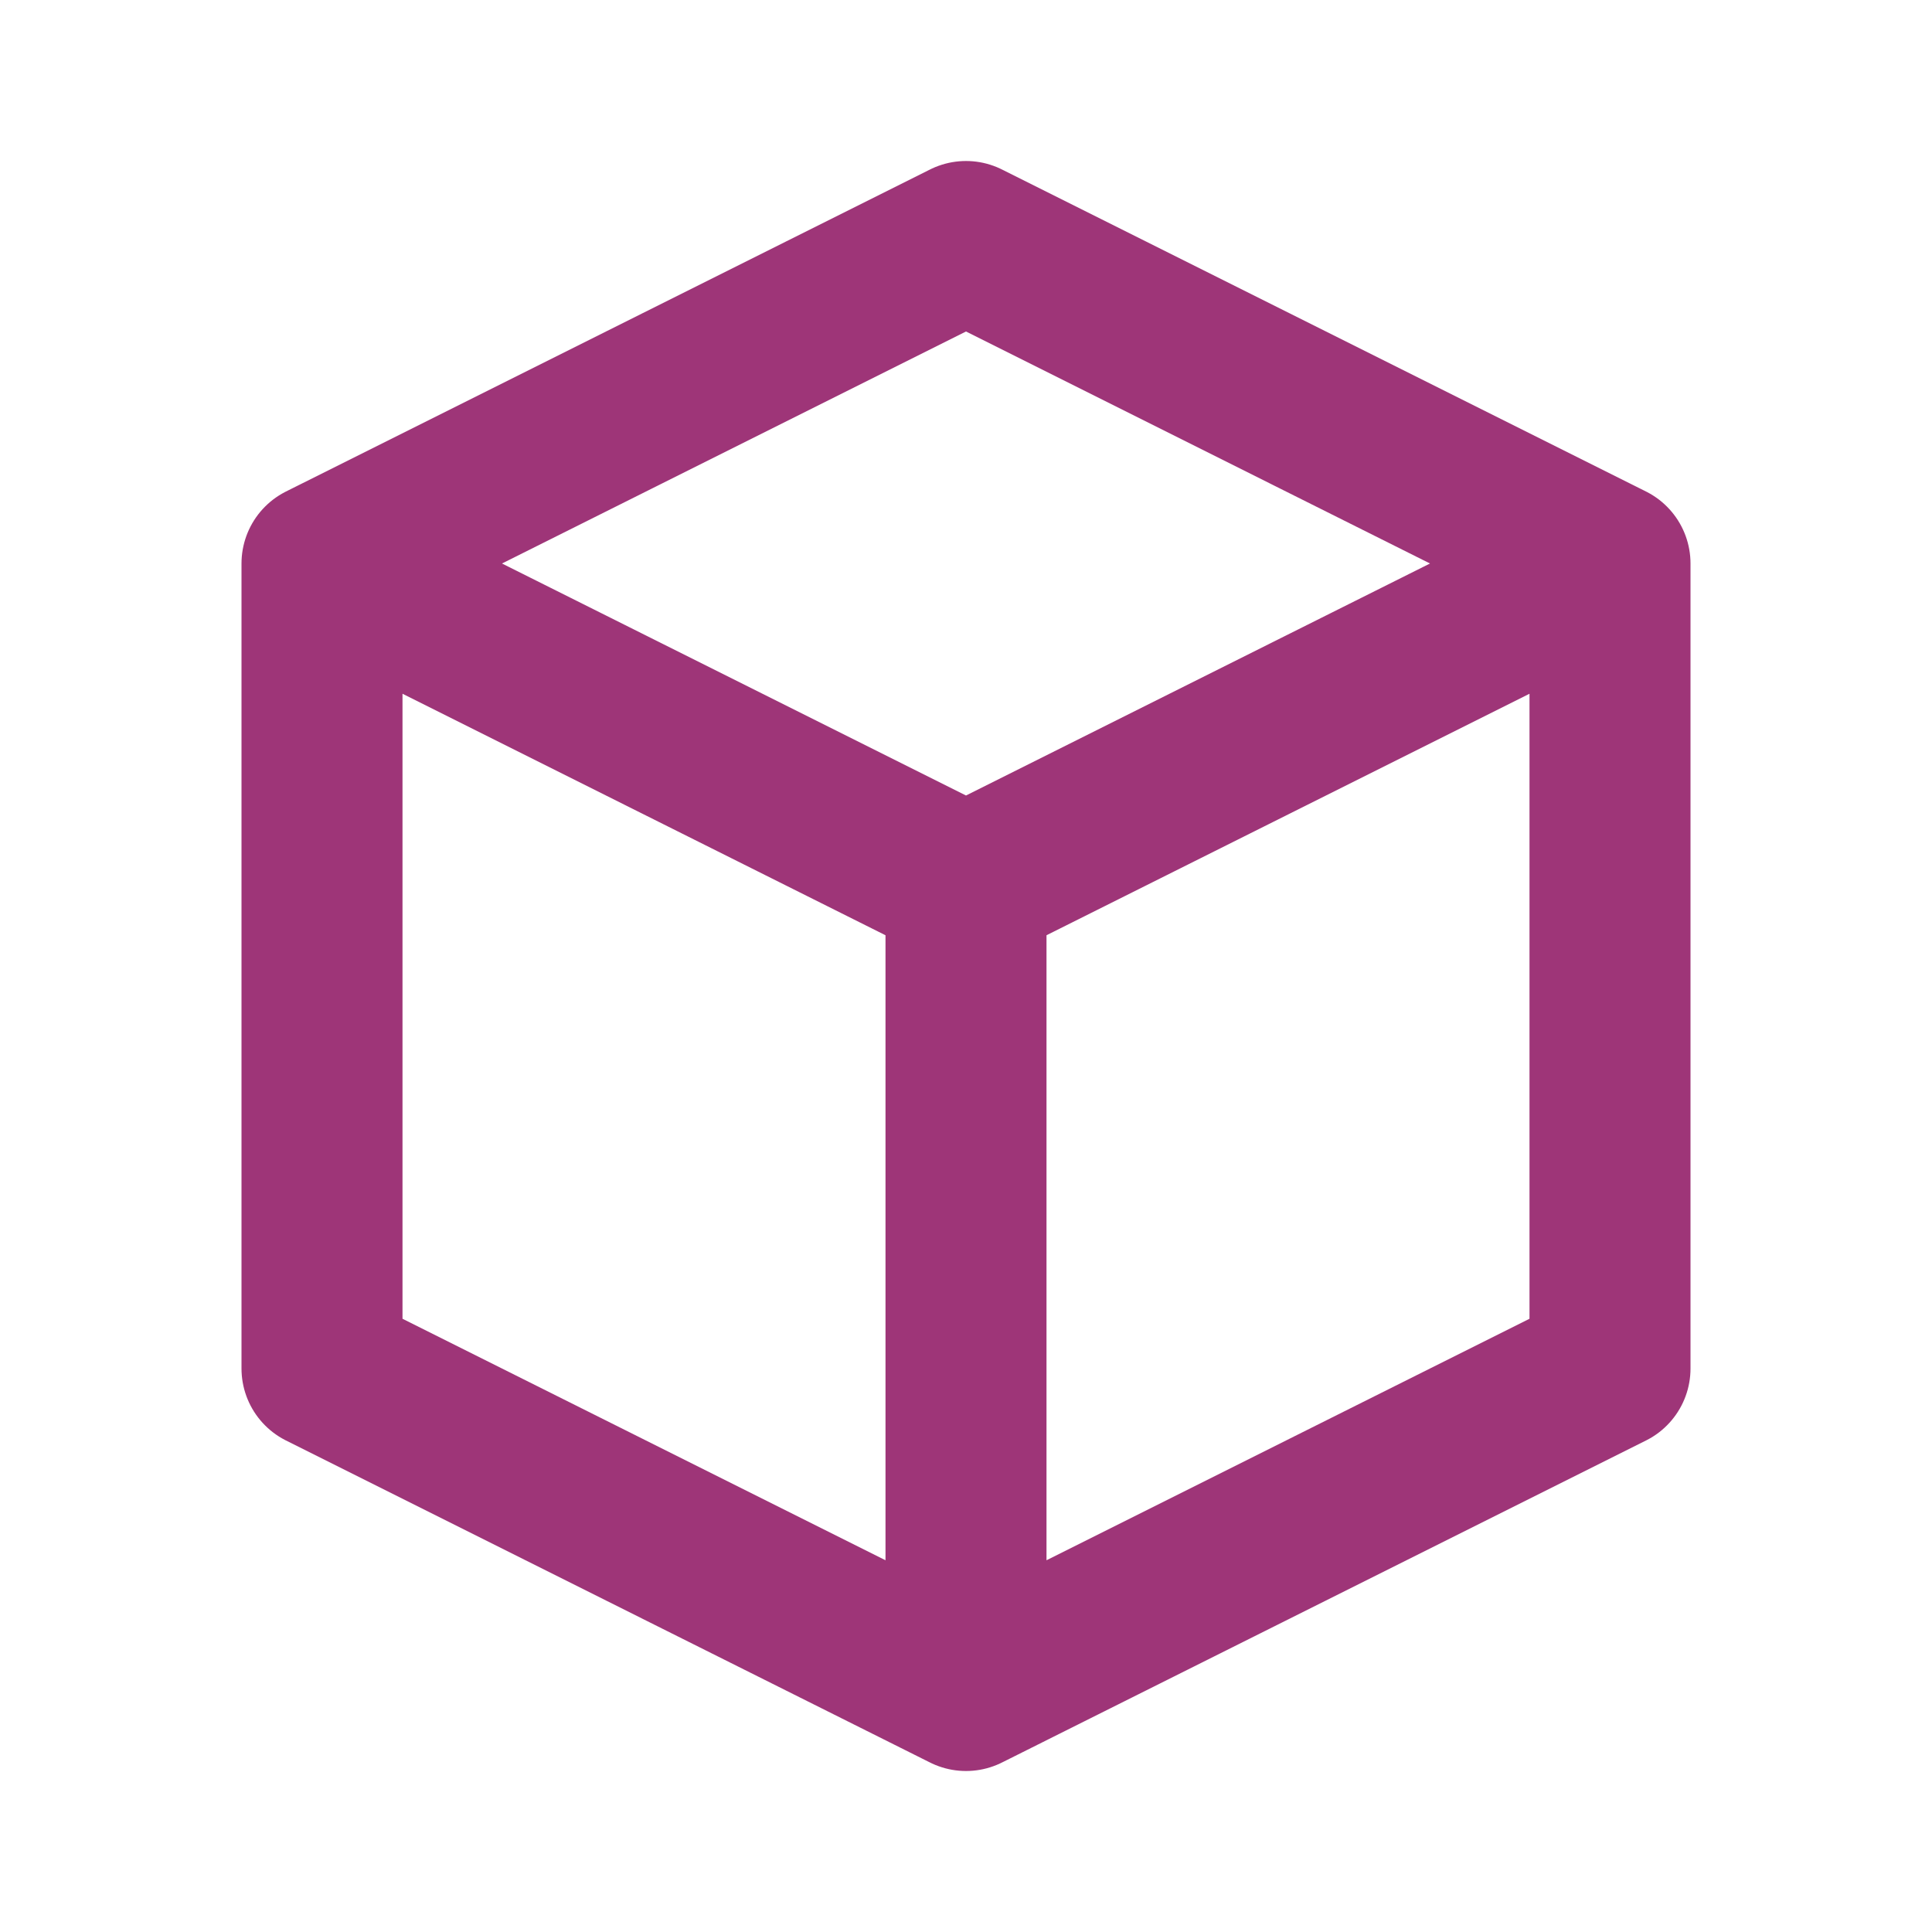 <svg xmlns="http://www.w3.org/2000/svg" fill="none" viewBox="0 0 24 24" stroke="currentColor" color="#9E3578">
  <path stroke-linecap="round" stroke-linejoin="round" stroke-width="2" d="M20 7l-8-4-8 4m16 0l-8 4m8-4v10l-8 4m0-10L4 7m8 4v10M4 7v10l8 4" />
</svg>
